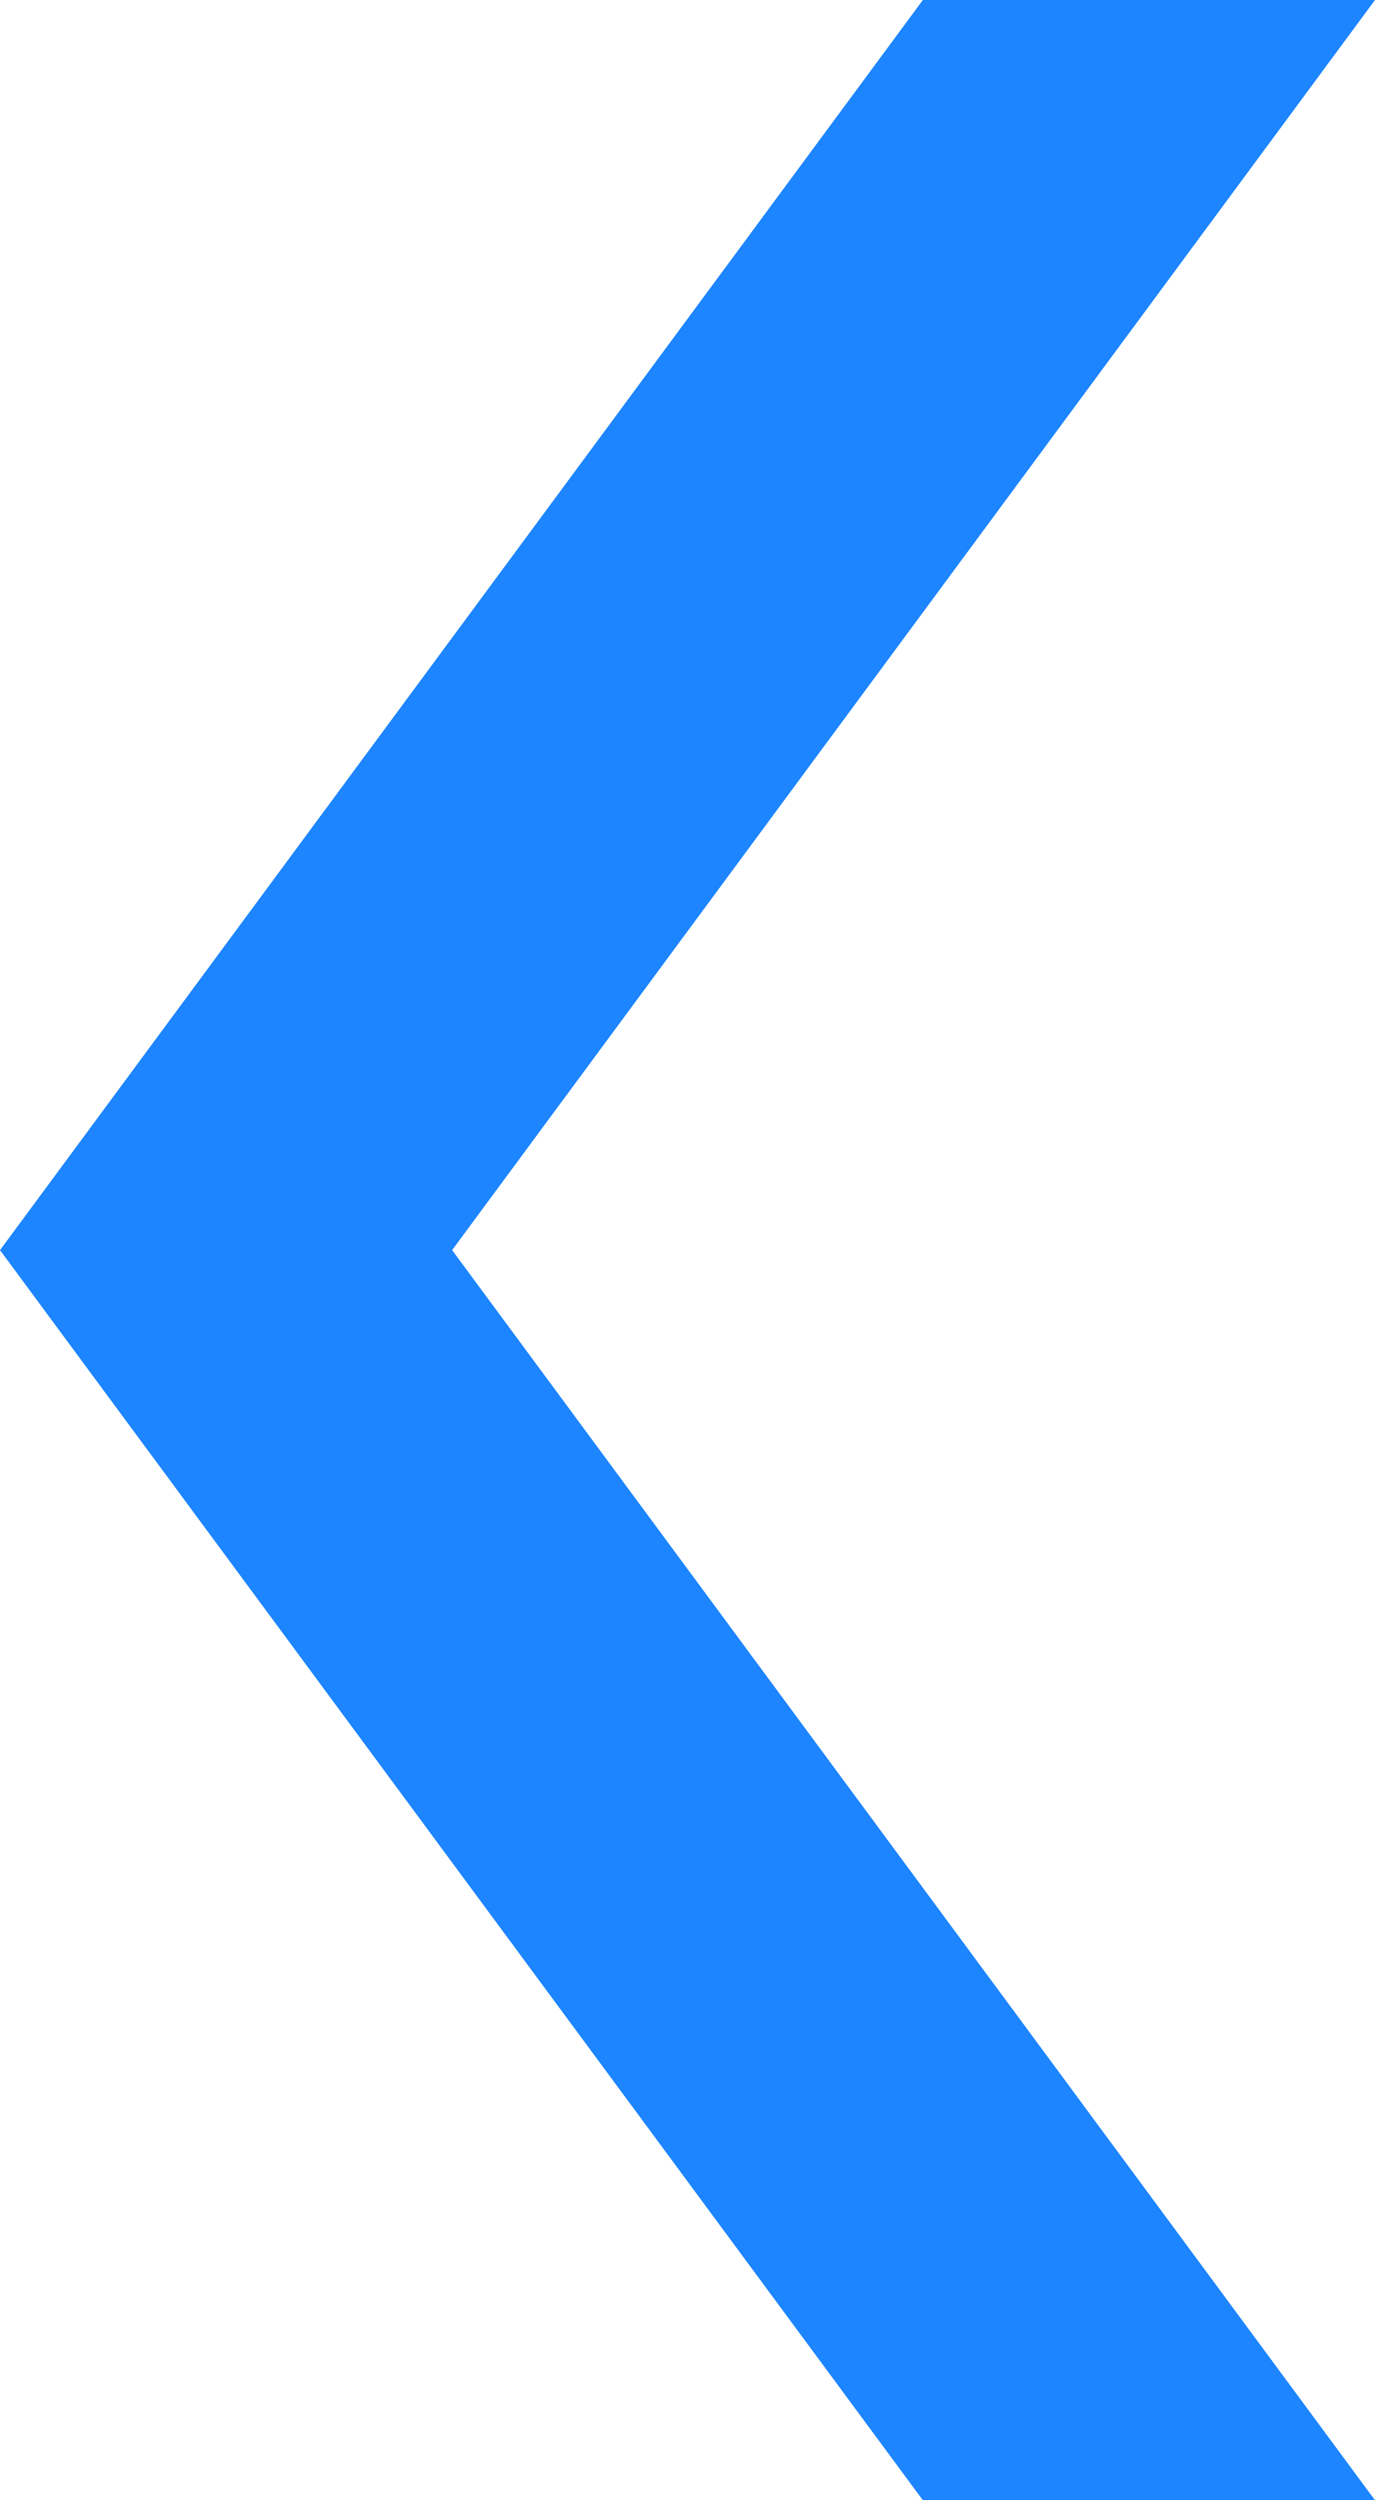 <svg width="11" height="20" viewBox="0 0 11 20" fill="none" xmlns="http://www.w3.org/2000/svg">
<path d="M11 20L3.617 10L11 0L7.383 6.32495e-07L-2.06624e-06 10L7.383 20L11 20Z" fill="#1C85FF"/>
</svg>
